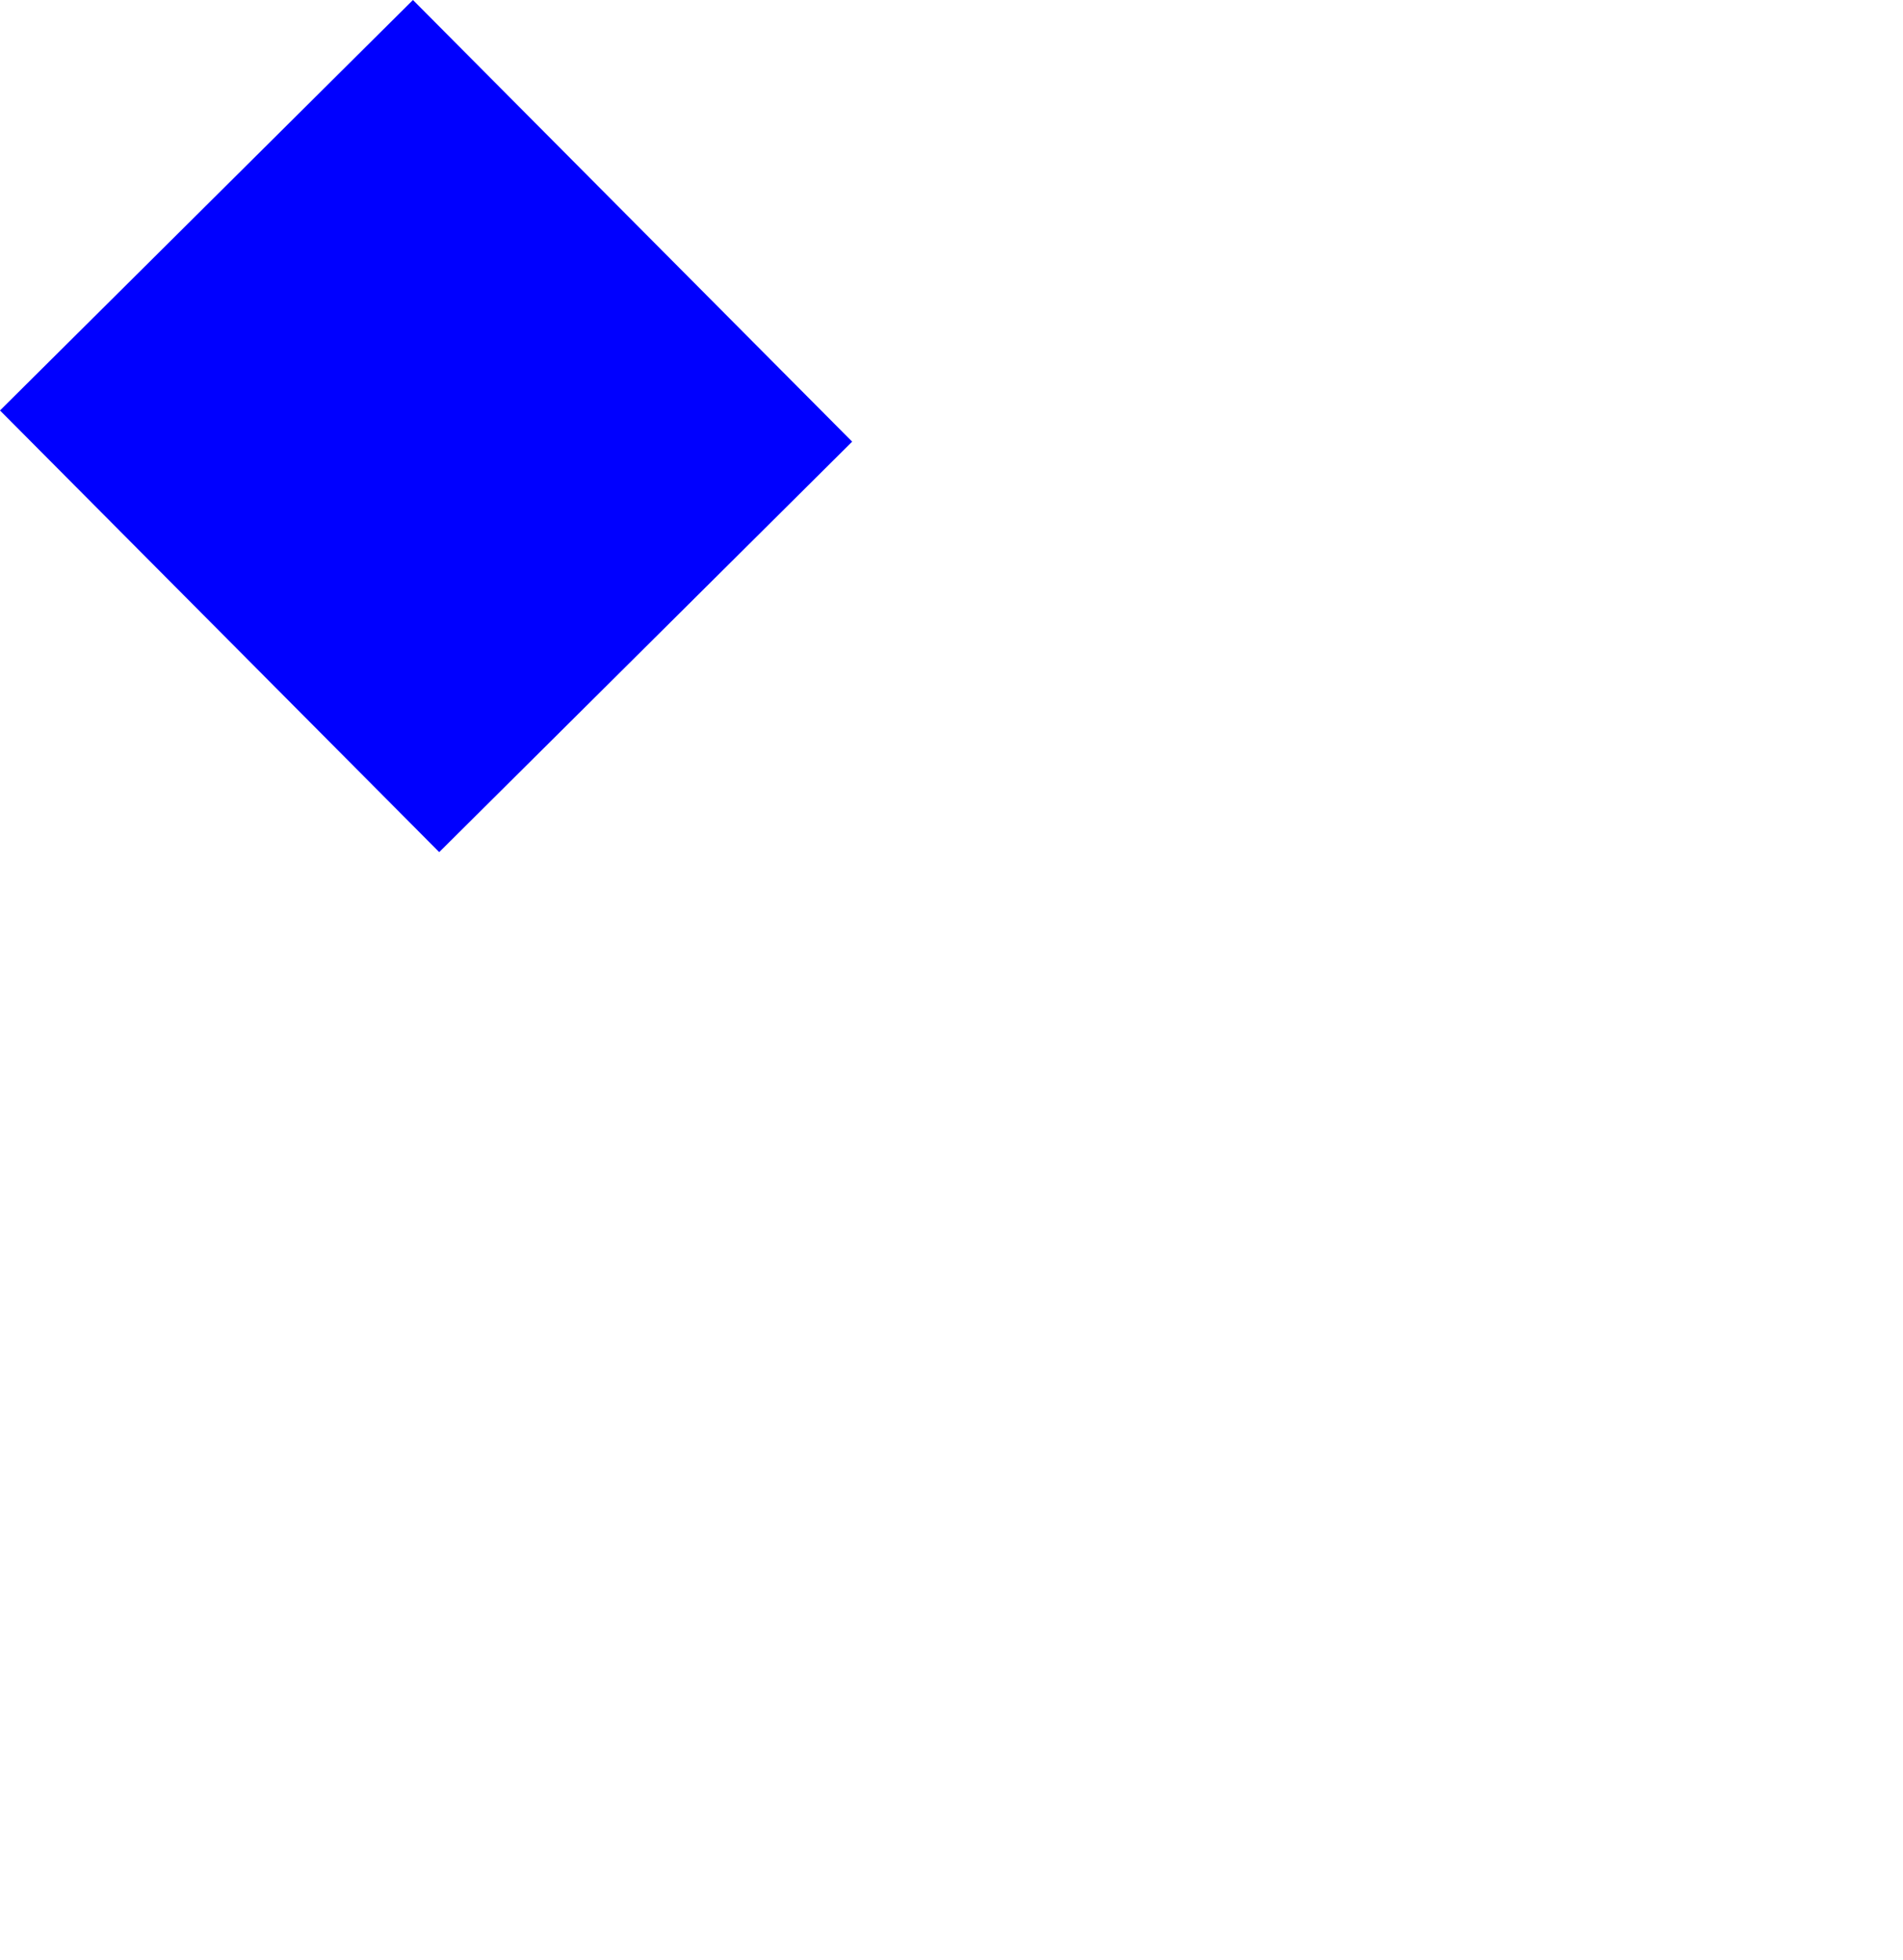 <?xml version="1.0" encoding="UTF-8" standalone="no"?>
<svg xmlns:xlink="http://www.w3.org/1999/xlink" height="119.4px" width="115.9px" xmlns="http://www.w3.org/2000/svg">
  <g transform="matrix(1.0, 0.0, 0.0, 1.0, -282.1, -155.3)">
    <path d="M282.1 180.3 L308.85 207.2 334.0 182.2 307.25 155.3 282.1 180.3" fill="#0000ff" fill-rule="evenodd" stroke="none">
      <animate attributeName="fill" dur="2s" repeatCount="indefinite" values="#0000ff;#0000ff"/>
      <animate attributeName="fill-opacity" dur="2s" repeatCount="indefinite" values="1.0;1.0"/>
      <animate attributeName="d" dur="2s" repeatCount="indefinite" values="M282.1 180.3 L308.85 207.2 334.0 182.2 307.25 155.3 282.1 180.3;M309.6 203.8 L379.85 274.7 398.0 245.7 334.75 178.8 309.6 203.8"/>
    </path>
    <path d="M282.1 180.3 L307.25 155.3 334.0 182.2 308.85 207.2 282.1 180.3" fill="none" stroke="#000000" stroke-linecap="round" stroke-linejoin="round" stroke-opacity="0.0" stroke-width="1.0">
      <animate attributeName="stroke" dur="2s" repeatCount="indefinite" values="#000000;#000001"/>
      <animate attributeName="stroke-width" dur="2s" repeatCount="indefinite" values="0.0;0.0"/>
      <animate attributeName="fill-opacity" dur="2s" repeatCount="indefinite" values="0.0;0.0"/>
      <animate attributeName="d" dur="2s" repeatCount="indefinite" values="M282.1 180.3 L307.25 155.3 334.0 182.2 308.85 207.2 282.1 180.3;M309.6 203.8 L334.75 178.8 398.0 245.7 379.85 274.7 309.6 203.8"/>
    </path>
  </g>
</svg>
